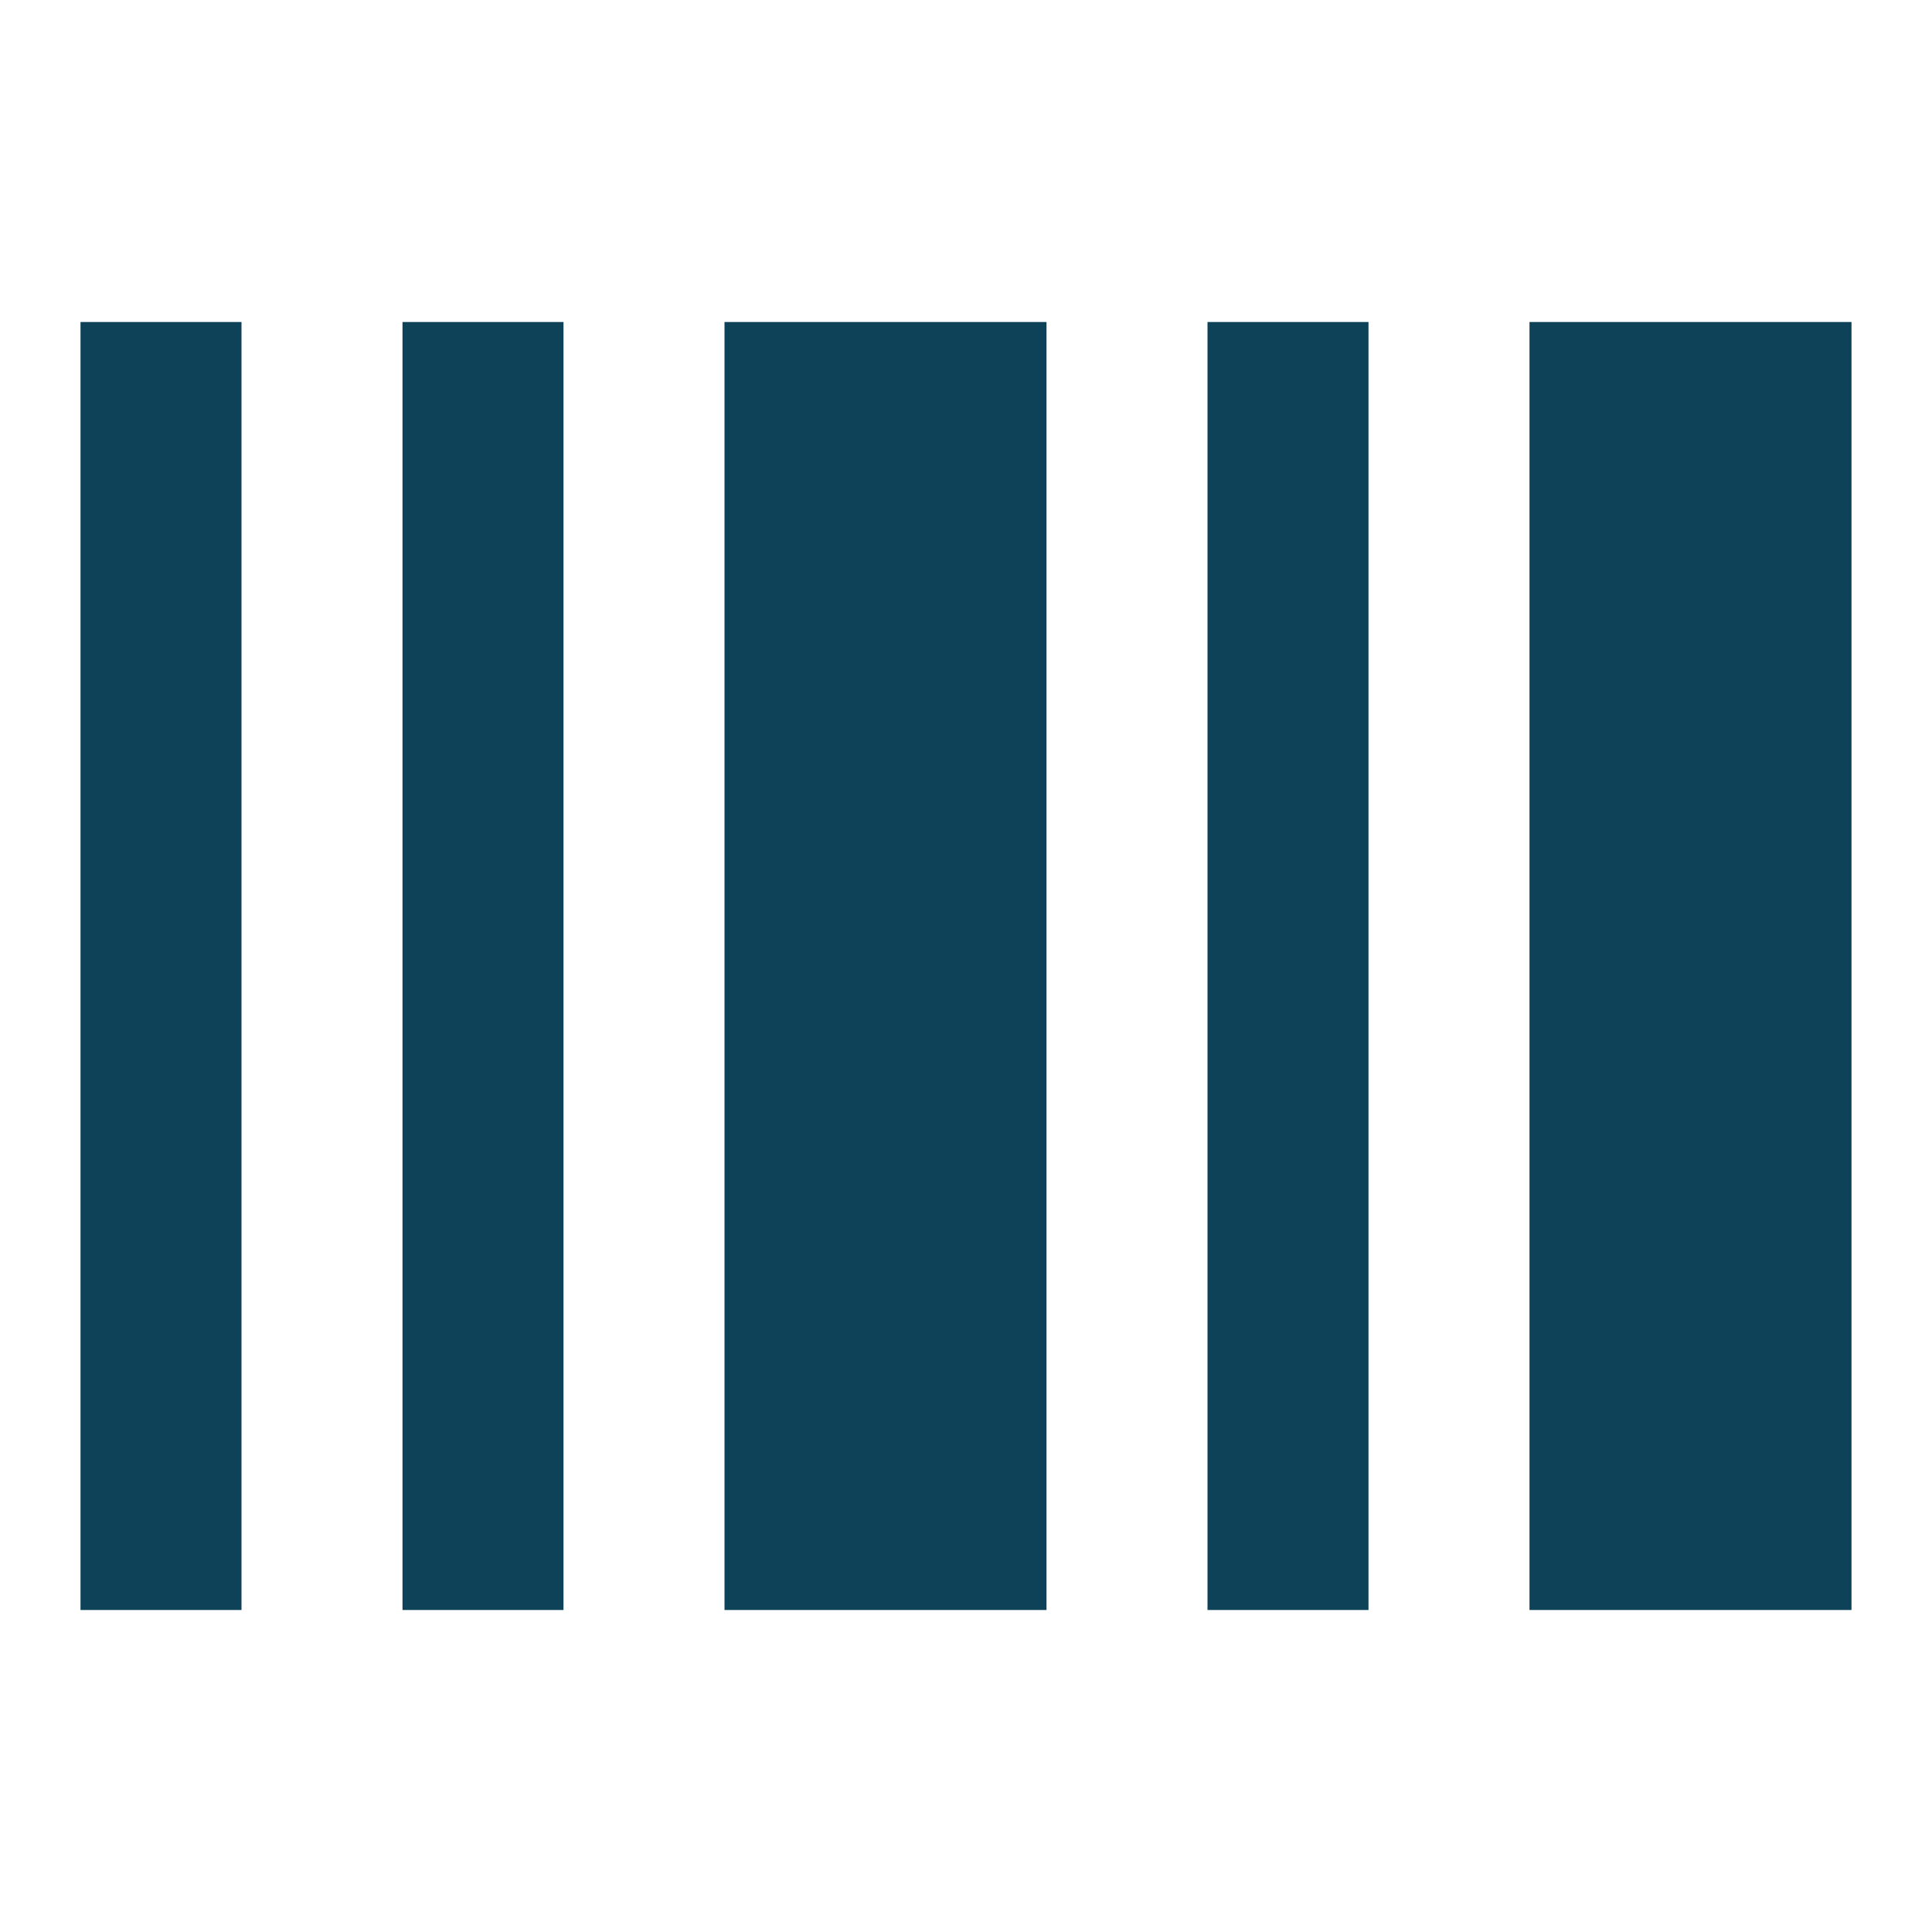 <?xml version="1.0" encoding="utf-8"?>
<!-- Generator: Adobe Illustrator 25.2.1, SVG Export Plug-In . SVG Version: 6.00 Build 0)  -->
<svg version="1.1" id="ic-small-isbn" xmlns="http://www.w3.org/2000/svg" xmlns:xlink="http://www.w3.org/1999/xlink" x="0px"
	 y="0px" viewBox="0 0 24 24" style="enable-background:new 0 0 24 24;" xml:space="preserve">
<style type="text/css">
	.st0{fill:none;}
	.st1{fill:#0E4259;}
</style>
<rect id="bounding-box-24px_1_" y="0" class="st0" width="24" height="24"/>
<path id="ic-small-isbn_1_" class="st1" d="M17,4v16h-2V4H17z M23,4v16h-4V4H23z M3,4v16H1V4H3z M7,4v16H5V4H7z M13,4v16H9V4H13z"/>
</svg>

